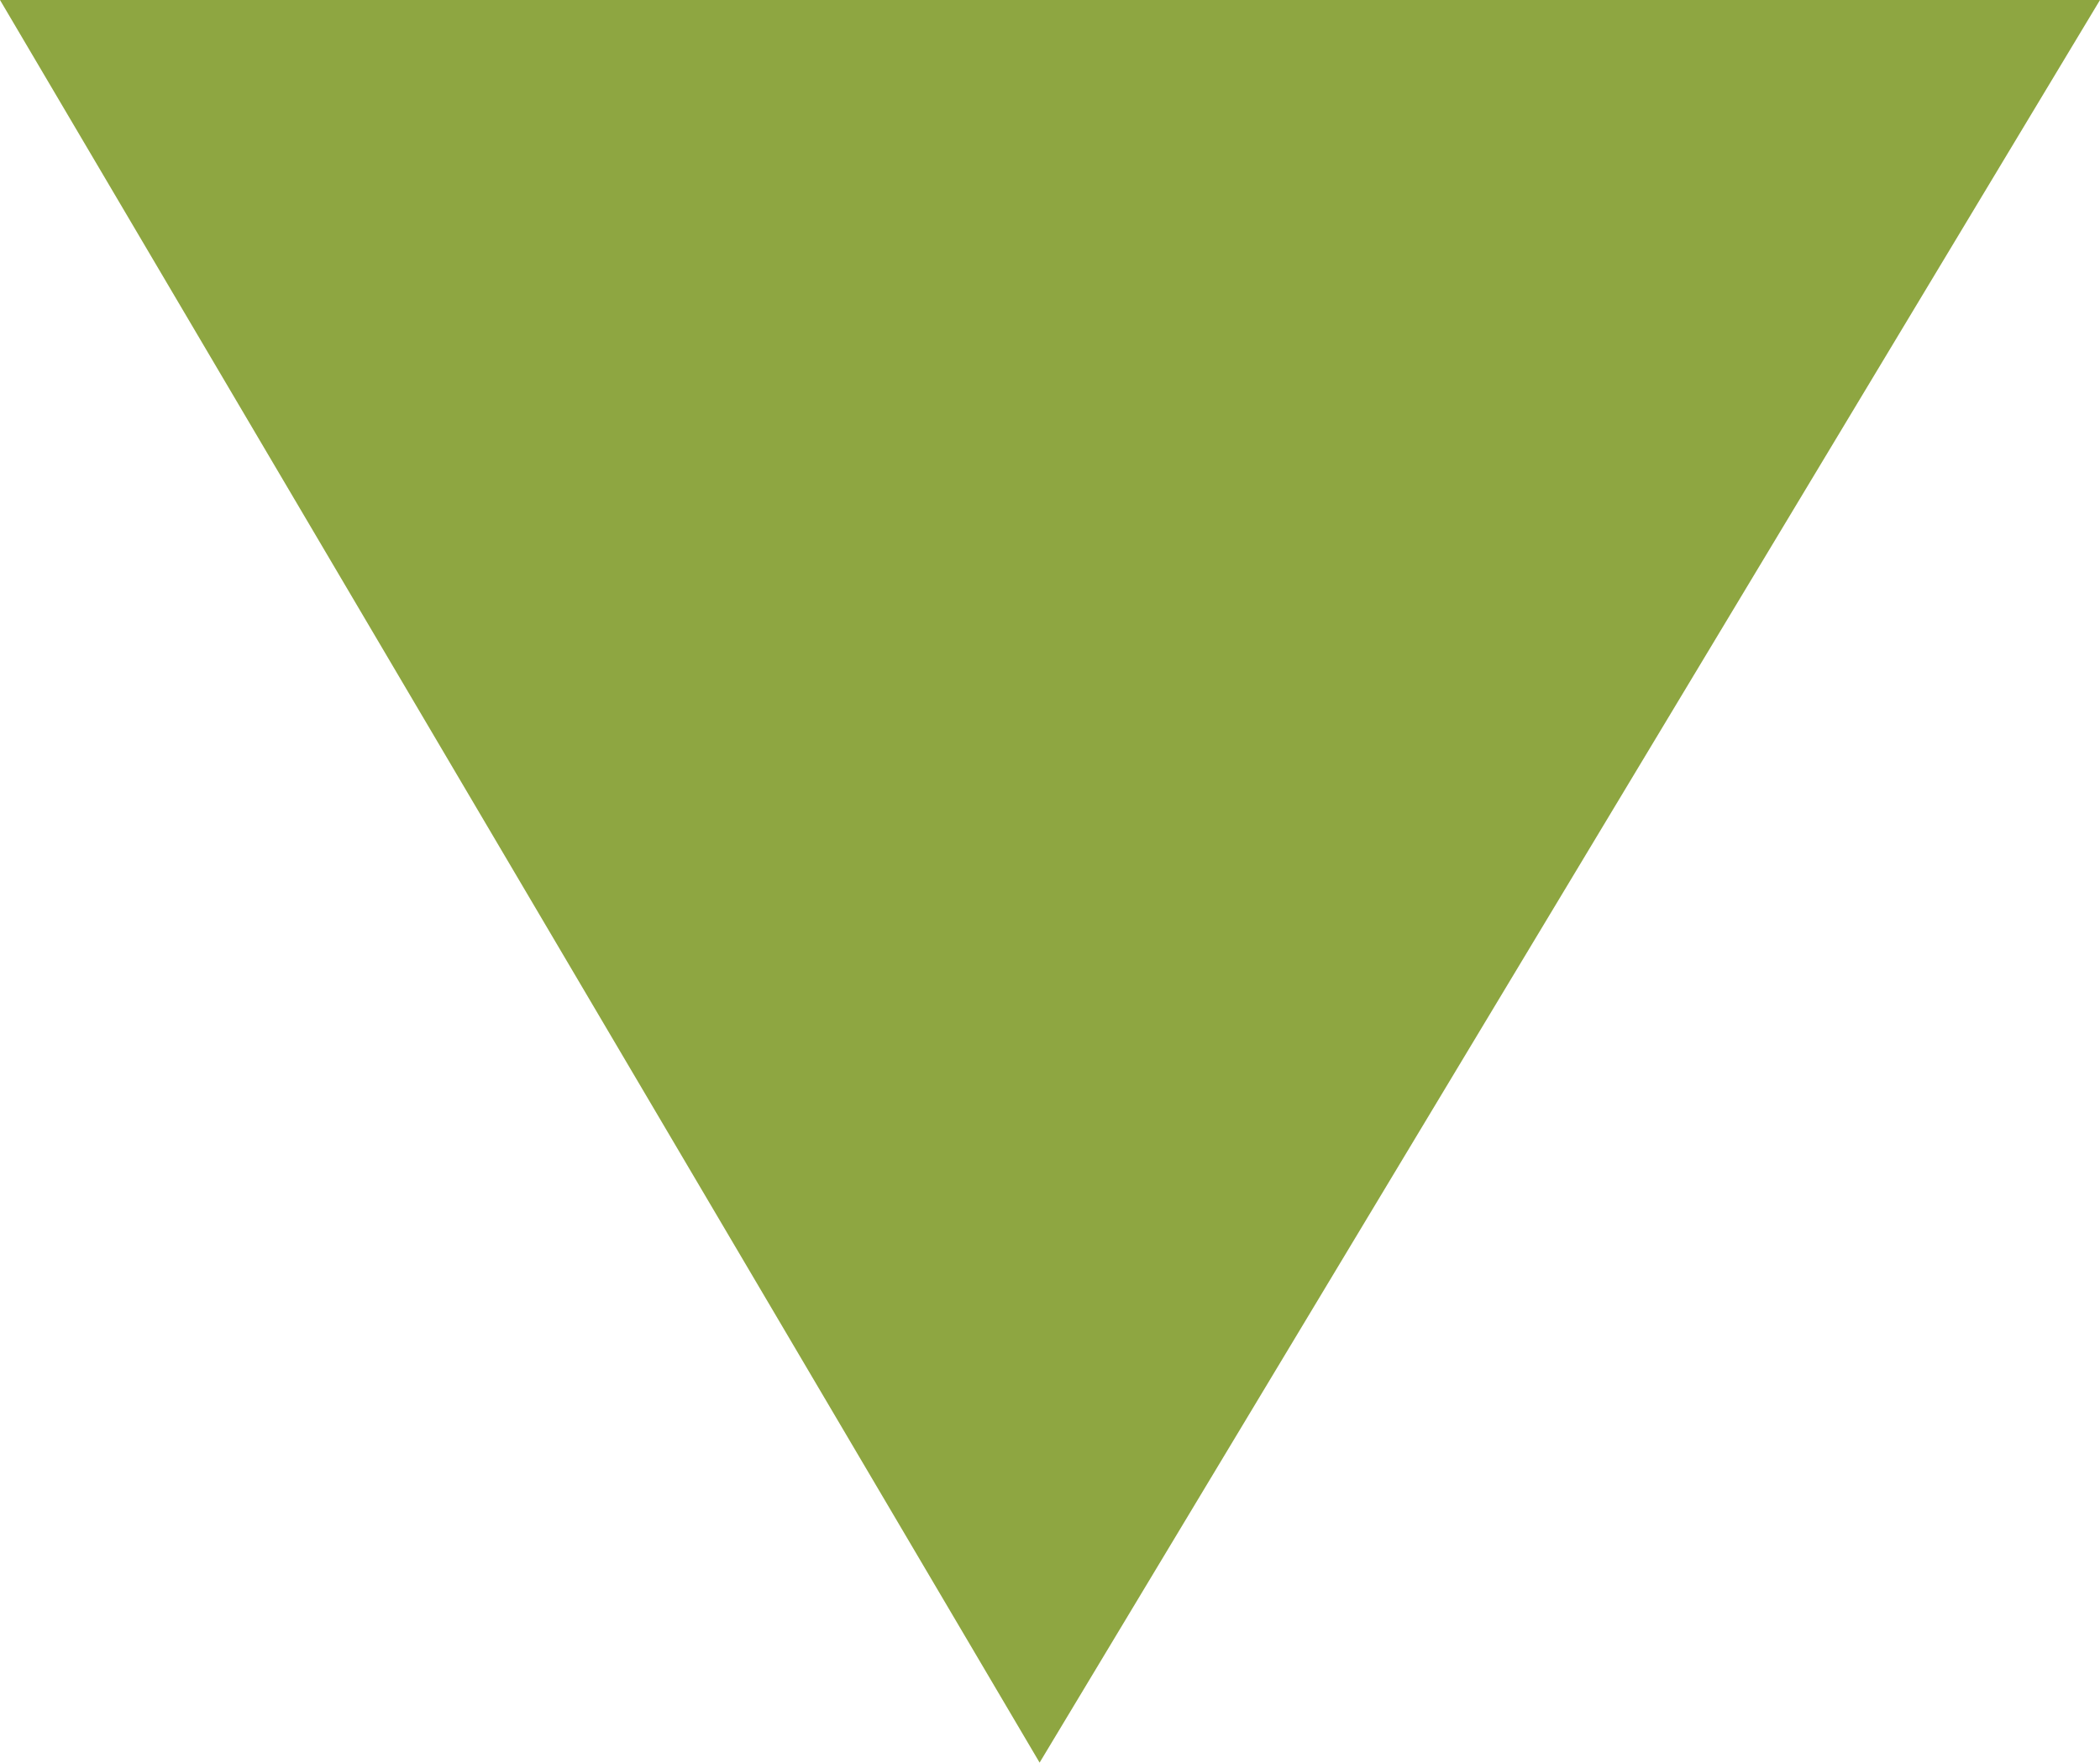 <?xml version="1.0" encoding="UTF-8"?>
<svg id="_レイヤー_2" data-name="レイヤー 2" xmlns="http://www.w3.org/2000/svg" viewBox="0 0 32.32 27.13">
  <defs>
    <style>
      .cls-1 {
        fill: #8ea641;
        stroke-width: 0px;
      }
    </style>
  </defs>
  <g id="_修繕積立金の運用が必要な理由" data-name="修繕積立金の運用が必要な理由">
    <polygon id="icon_arrow02" class="cls-1" points="16 27.13 0 0 32.32 0 16 27.13"/>
  </g>
</svg>